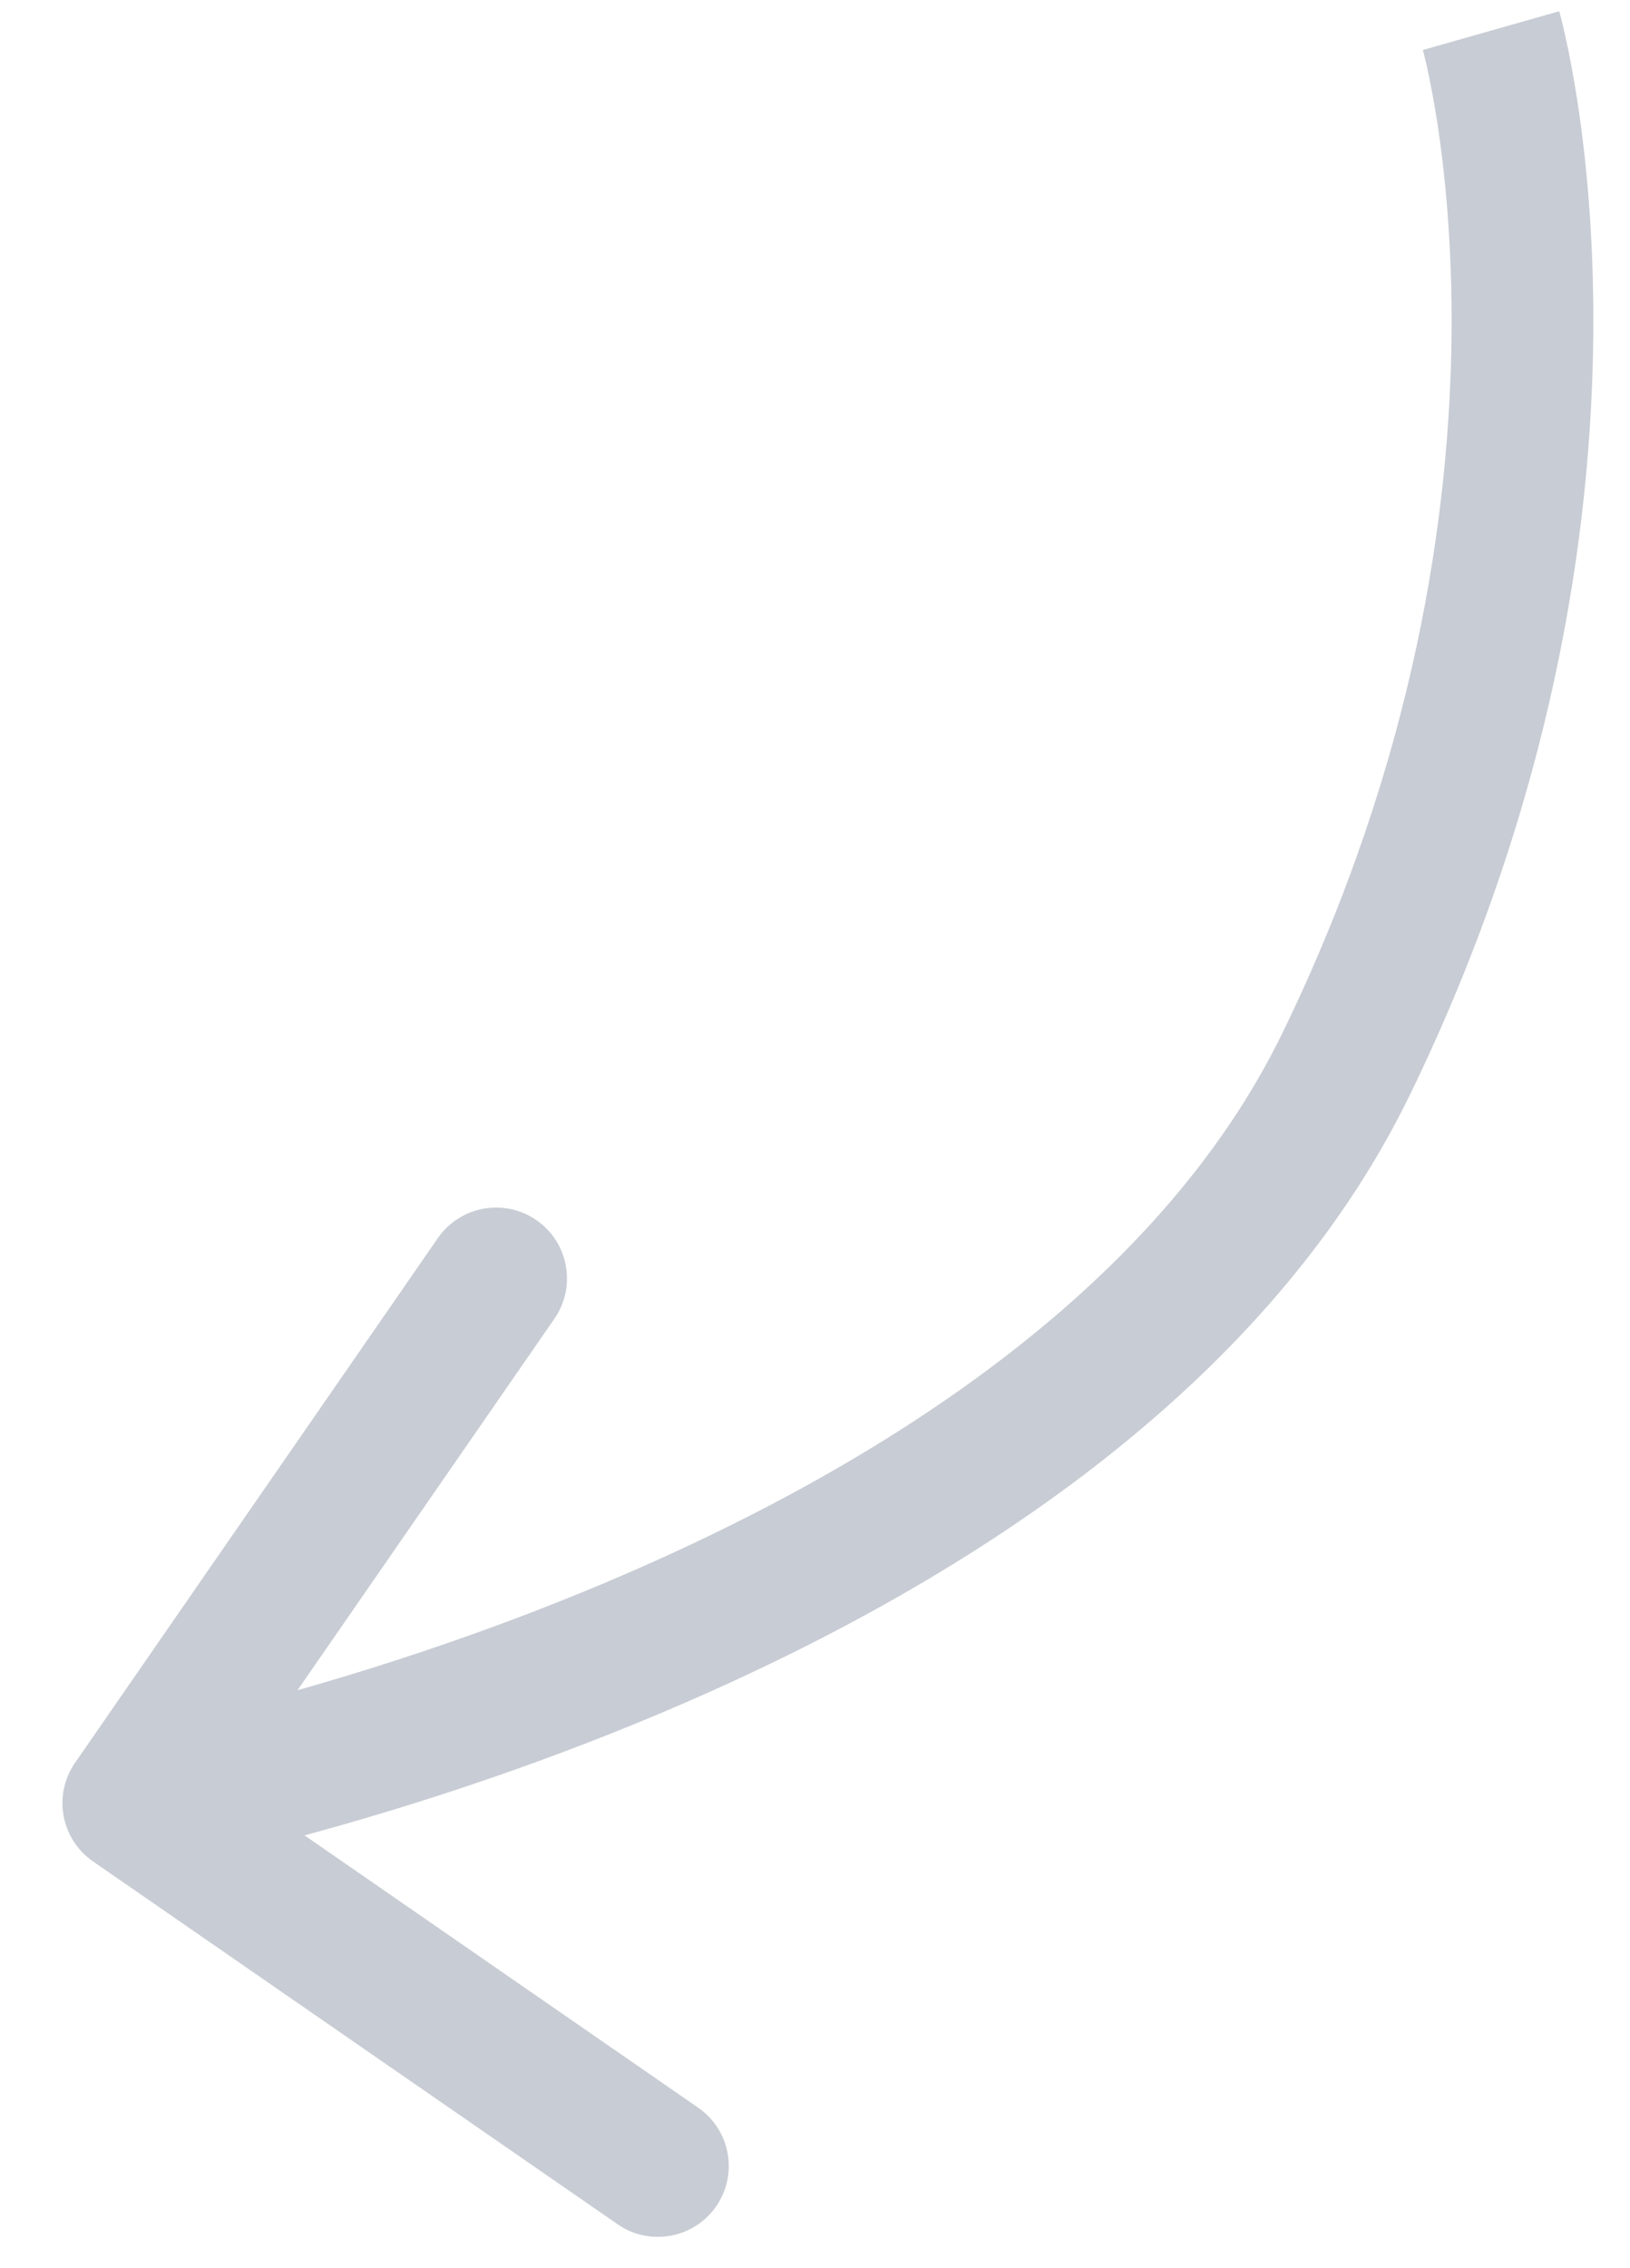 <?xml version="1.0" encoding="UTF-8"?> <svg xmlns="http://www.w3.org/2000/svg" width="23" height="32" viewBox="0 0 23 32" fill="none"> <path d="M1.312 26.261C0.858 25.947 0.744 25.324 1.059 24.87L6.178 17.468C6.492 17.014 7.115 16.9 7.569 17.214C8.023 17.528 8.137 18.151 7.823 18.605L3.272 25.185L9.852 29.736C10.306 30.05 10.42 30.673 10.106 31.127C9.792 31.581 9.169 31.695 8.715 31.381L1.312 26.261ZM21.039 0.432C22.001 0.158 22.001 0.159 22.001 0.159C22.002 0.16 22.002 0.16 22.002 0.16C22.002 0.161 22.002 0.162 22.003 0.163C22.003 0.165 22.004 0.167 22.004 0.17C22.006 0.175 22.008 0.182 22.01 0.191C22.015 0.208 22.021 0.231 22.029 0.261C22.044 0.32 22.064 0.404 22.088 0.512C22.136 0.726 22.197 1.035 22.258 1.427C22.378 2.212 22.494 3.334 22.482 4.714C22.459 7.474 21.925 11.267 19.899 15.437L18.101 14.563C19.975 10.705 20.461 7.214 20.482 4.697C20.493 3.438 20.387 2.423 20.281 1.731C20.227 1.385 20.174 1.12 20.136 0.946C20.116 0.859 20.1 0.794 20.09 0.754C20.085 0.734 20.081 0.719 20.079 0.711C20.078 0.707 20.077 0.705 20.077 0.704C20.077 0.703 20.077 0.703 20.077 0.704C20.077 0.704 20.077 0.704 20.077 0.704C20.077 0.705 20.077 0.705 20.077 0.705C20.077 0.705 20.078 0.706 21.039 0.432ZM19.899 15.437C17.785 19.79 13.216 22.521 9.368 24.151C7.42 24.976 5.6 25.542 4.268 25.902C3.602 26.082 3.055 26.212 2.673 26.296C2.481 26.338 2.331 26.369 2.227 26.39C2.175 26.401 2.135 26.409 2.107 26.414C2.093 26.417 2.082 26.419 2.074 26.42C2.07 26.421 2.067 26.421 2.065 26.422C2.064 26.422 2.063 26.422 2.062 26.422C2.062 26.422 2.061 26.422 2.061 26.422C2.061 26.423 2.06 26.423 1.881 25.439C1.702 24.455 1.702 24.455 1.701 24.455C1.701 24.455 1.701 24.455 1.701 24.455C1.701 24.455 1.702 24.455 1.702 24.455C1.703 24.455 1.705 24.454 1.707 24.454C1.712 24.453 1.72 24.452 1.731 24.45C1.754 24.445 1.788 24.439 1.834 24.429C1.926 24.411 2.063 24.383 2.241 24.343C2.597 24.265 3.113 24.143 3.747 23.971C5.015 23.628 6.745 23.09 8.588 22.309C12.325 20.727 16.315 18.239 18.101 14.563L19.899 15.437Z" fill="#C8CCD4"></path> </svg> 